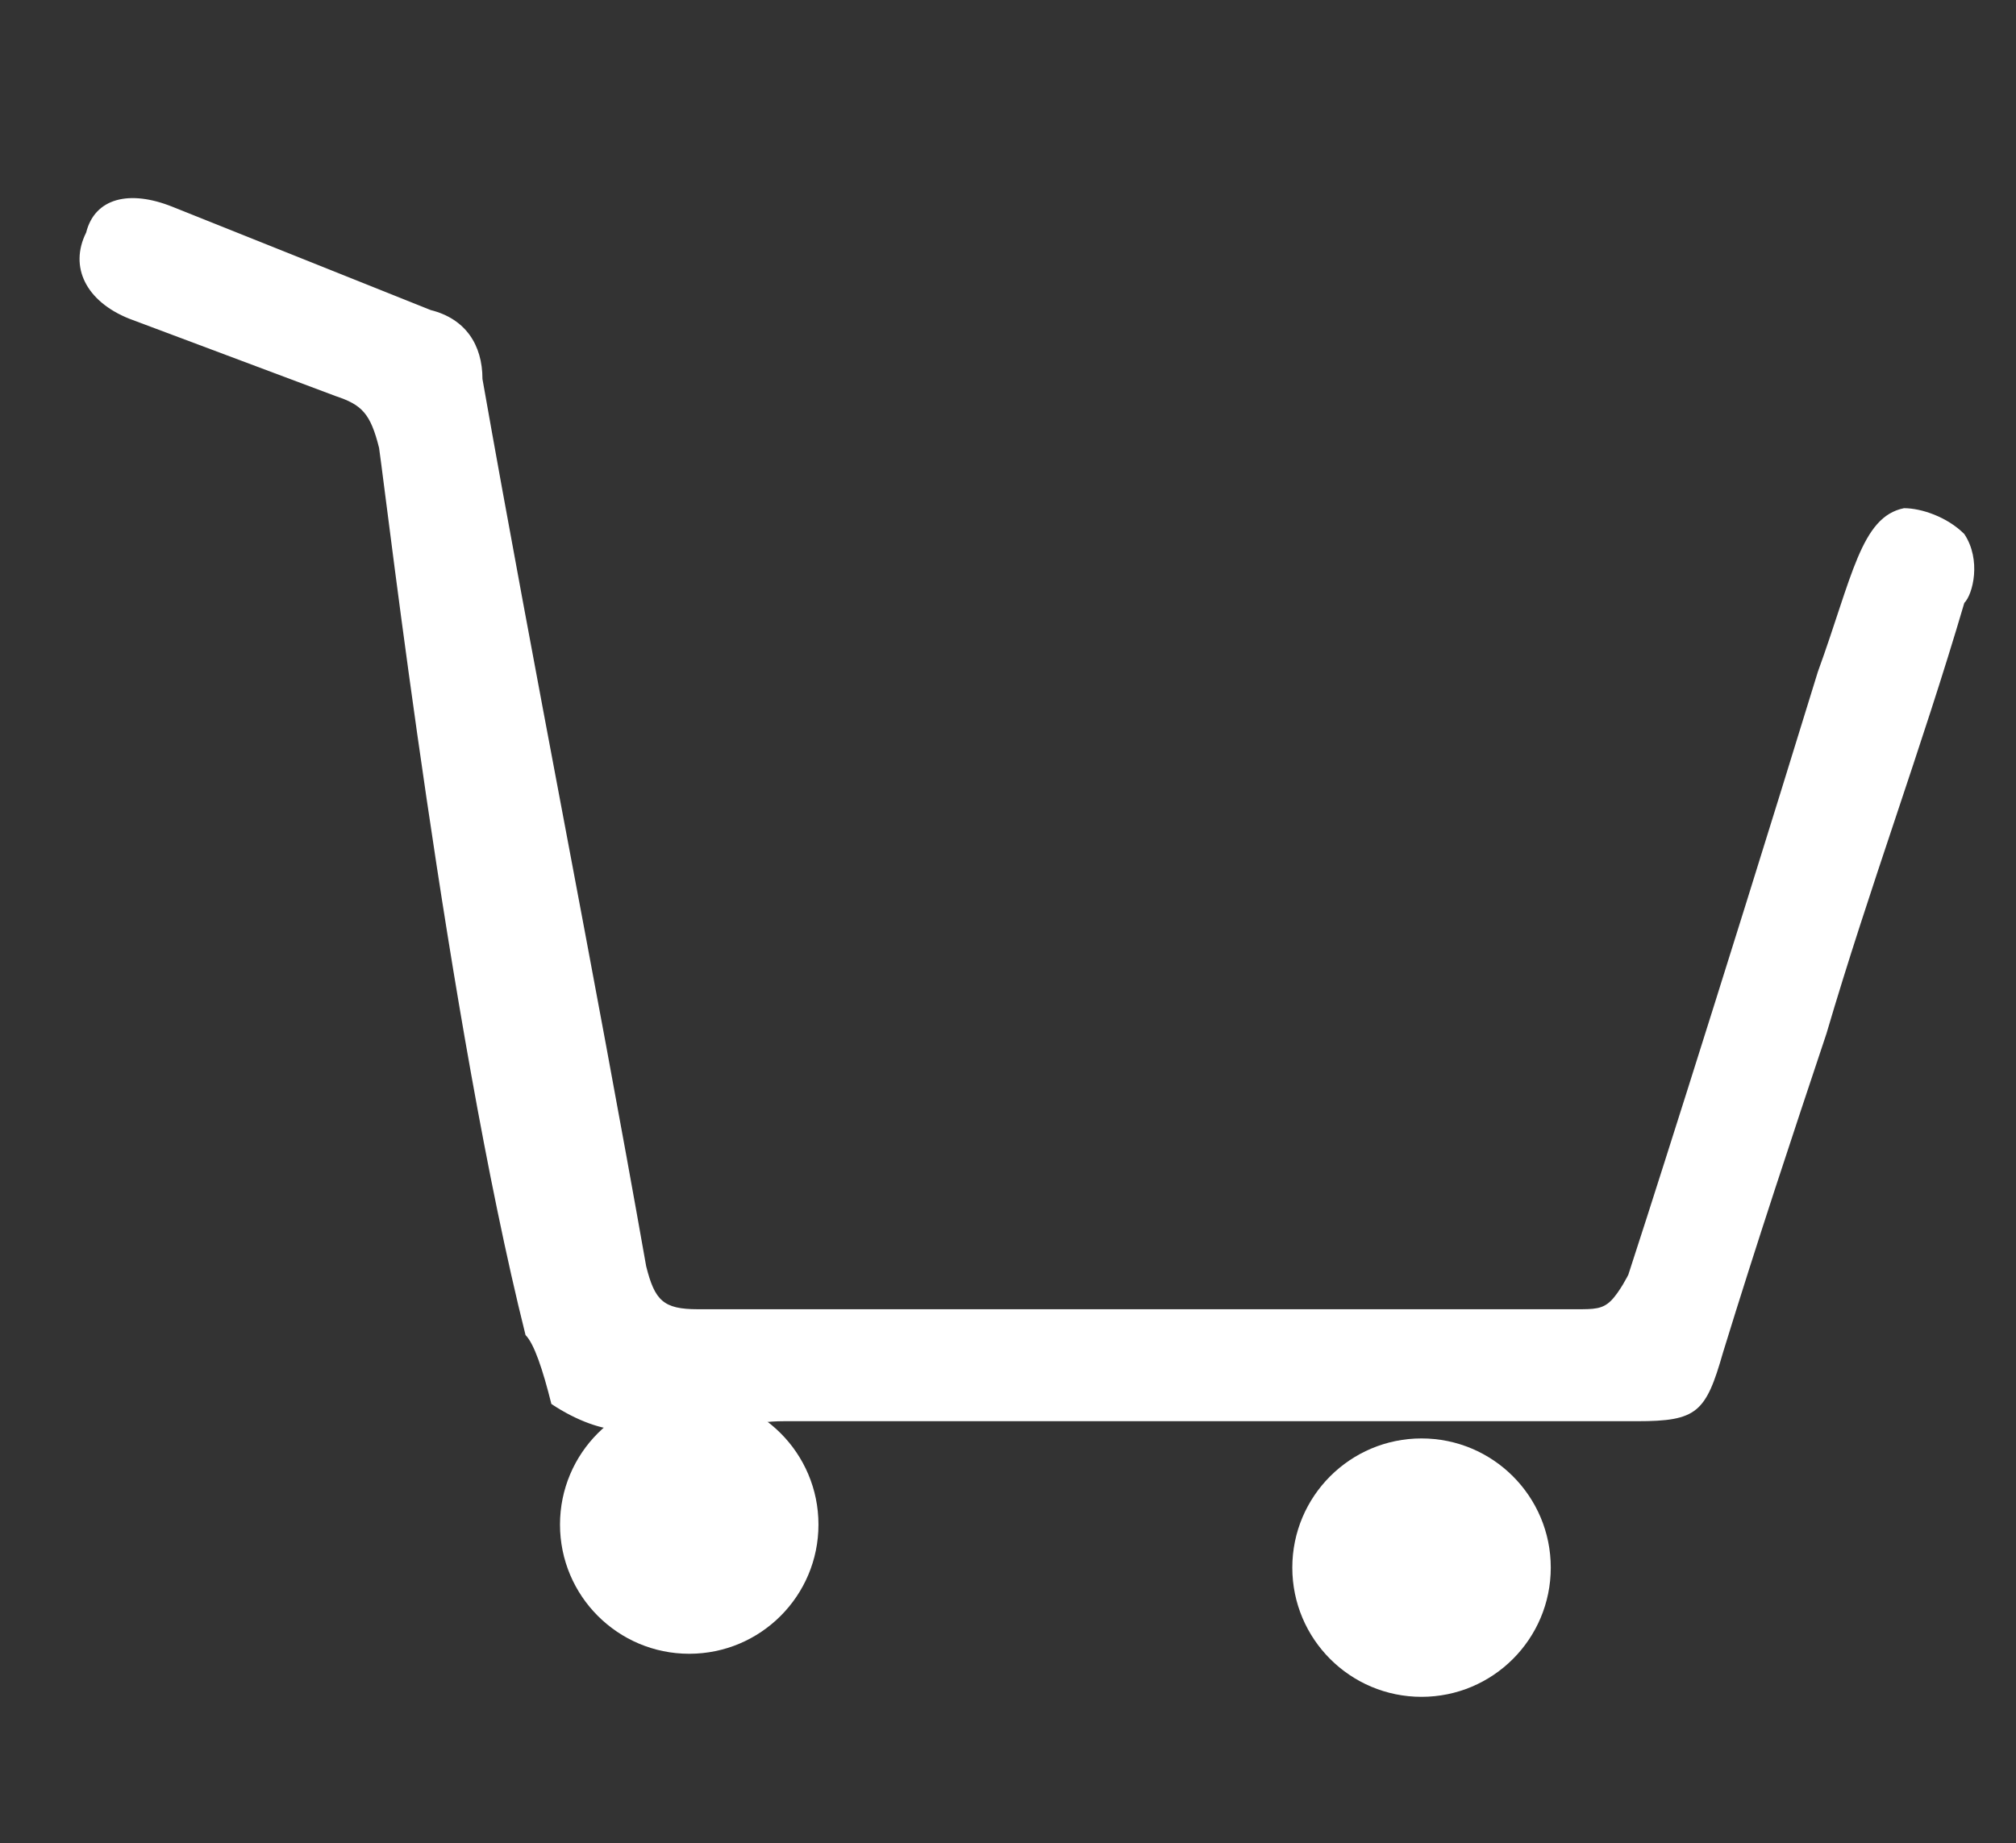 <?xml version="1.0" encoding="utf-8"?>
<!-- Generator: Adobe Illustrator 24.3.0, SVG Export Plug-In . SVG Version: 6.00 Build 0)  -->
<svg version="1.1" id="Layer_1" xmlns="http://www.w3.org/2000/svg" xmlns:xlink="http://www.w3.org/1999/xlink" x="0px" y="0px"
	 viewBox="0 0 23.4 21.4" style="enable-background:new 0 0 23.4 21.4;" xml:space="preserve">
<rect x="0" y="0" width="23.4" height="21.4" fill="#333333" stroke="none"/>
<style type="text/css">
	.st0{fill:#FFFFFF;}
</style>
<g>
	<path class="st0" d="M22.1,5.9c0.2,0,0.5,0.1,0.7,0.3c0.2,0.3,0.1,0.7,0,0.8c-0.5,1.7-1.1,3.3-1.6,5c-0.4,1.2-0.8,2.4-1.2,3.7
		c-0.2,0.7-0.3,0.8-1,0.8c-6.2,0-9.8,0-9.9,0l0,0c-0.4,0-0.5,0.1-0.5,0.1c-0.1,0-0.1,0-0.3,0.1c-0.5,0.1-0.9,0-1.1-0.1
		c-0.2,0-0.5-0.1-0.8-0.3c-0.1-0.4-0.2-0.7-0.3-0.8C5.2,11.9,4.5,5.9,4.4,5.2C4.3,4.8,4.2,4.7,3.9,4.6C3.1,4.3,2.3,4,1.5,3.7
		C1,3.5,0.8,3.1,1,2.7c0.1-0.4,0.5-0.5,1-0.3c1,0.4,2,0.8,3,1.2C5.4,3.7,5.6,4,5.6,4.4c0.6,3.4,1.3,6.9,1.9,10.3
		c0.1,0.4,0.2,0.5,0.6,0.5c3.4,0,6.8,0,10.2,0c0.2,0,0.3,0,0.4-0.1s0.2-0.3,0.2-0.3c0.1-0.3,1-3.1,2.2-7C21.5,6.7,21.6,6,22.1,5.9z"
		/>
	<circle class="st0" cx="8" cy="17.7" r="1.5"/>
	<circle class="st0" cx="16.5" cy="18.2" r="1.5"/>
	<path class="st0" d="M-20,24.8c0.1,5.1-3.9,9.3-9,9.5c-5.2,0.2-9.7-4.2-9.7-9.3c0-5,4.3-9.2,9.3-9.2C-24.3,15.7-20.1,19.7-20,24.8z
		"/>
	<path class="st0" d="M-96.6,25.1c-0.1,5.1-4.1,9.2-9.2,9.1c-5,0-9.2-4.2-9.2-9.2c0-5.3,4.3-9.5,9.6-9.3
		C-100.3,15.8-96.5,19.9-96.6,25.1z"/>
</g>
</svg>
